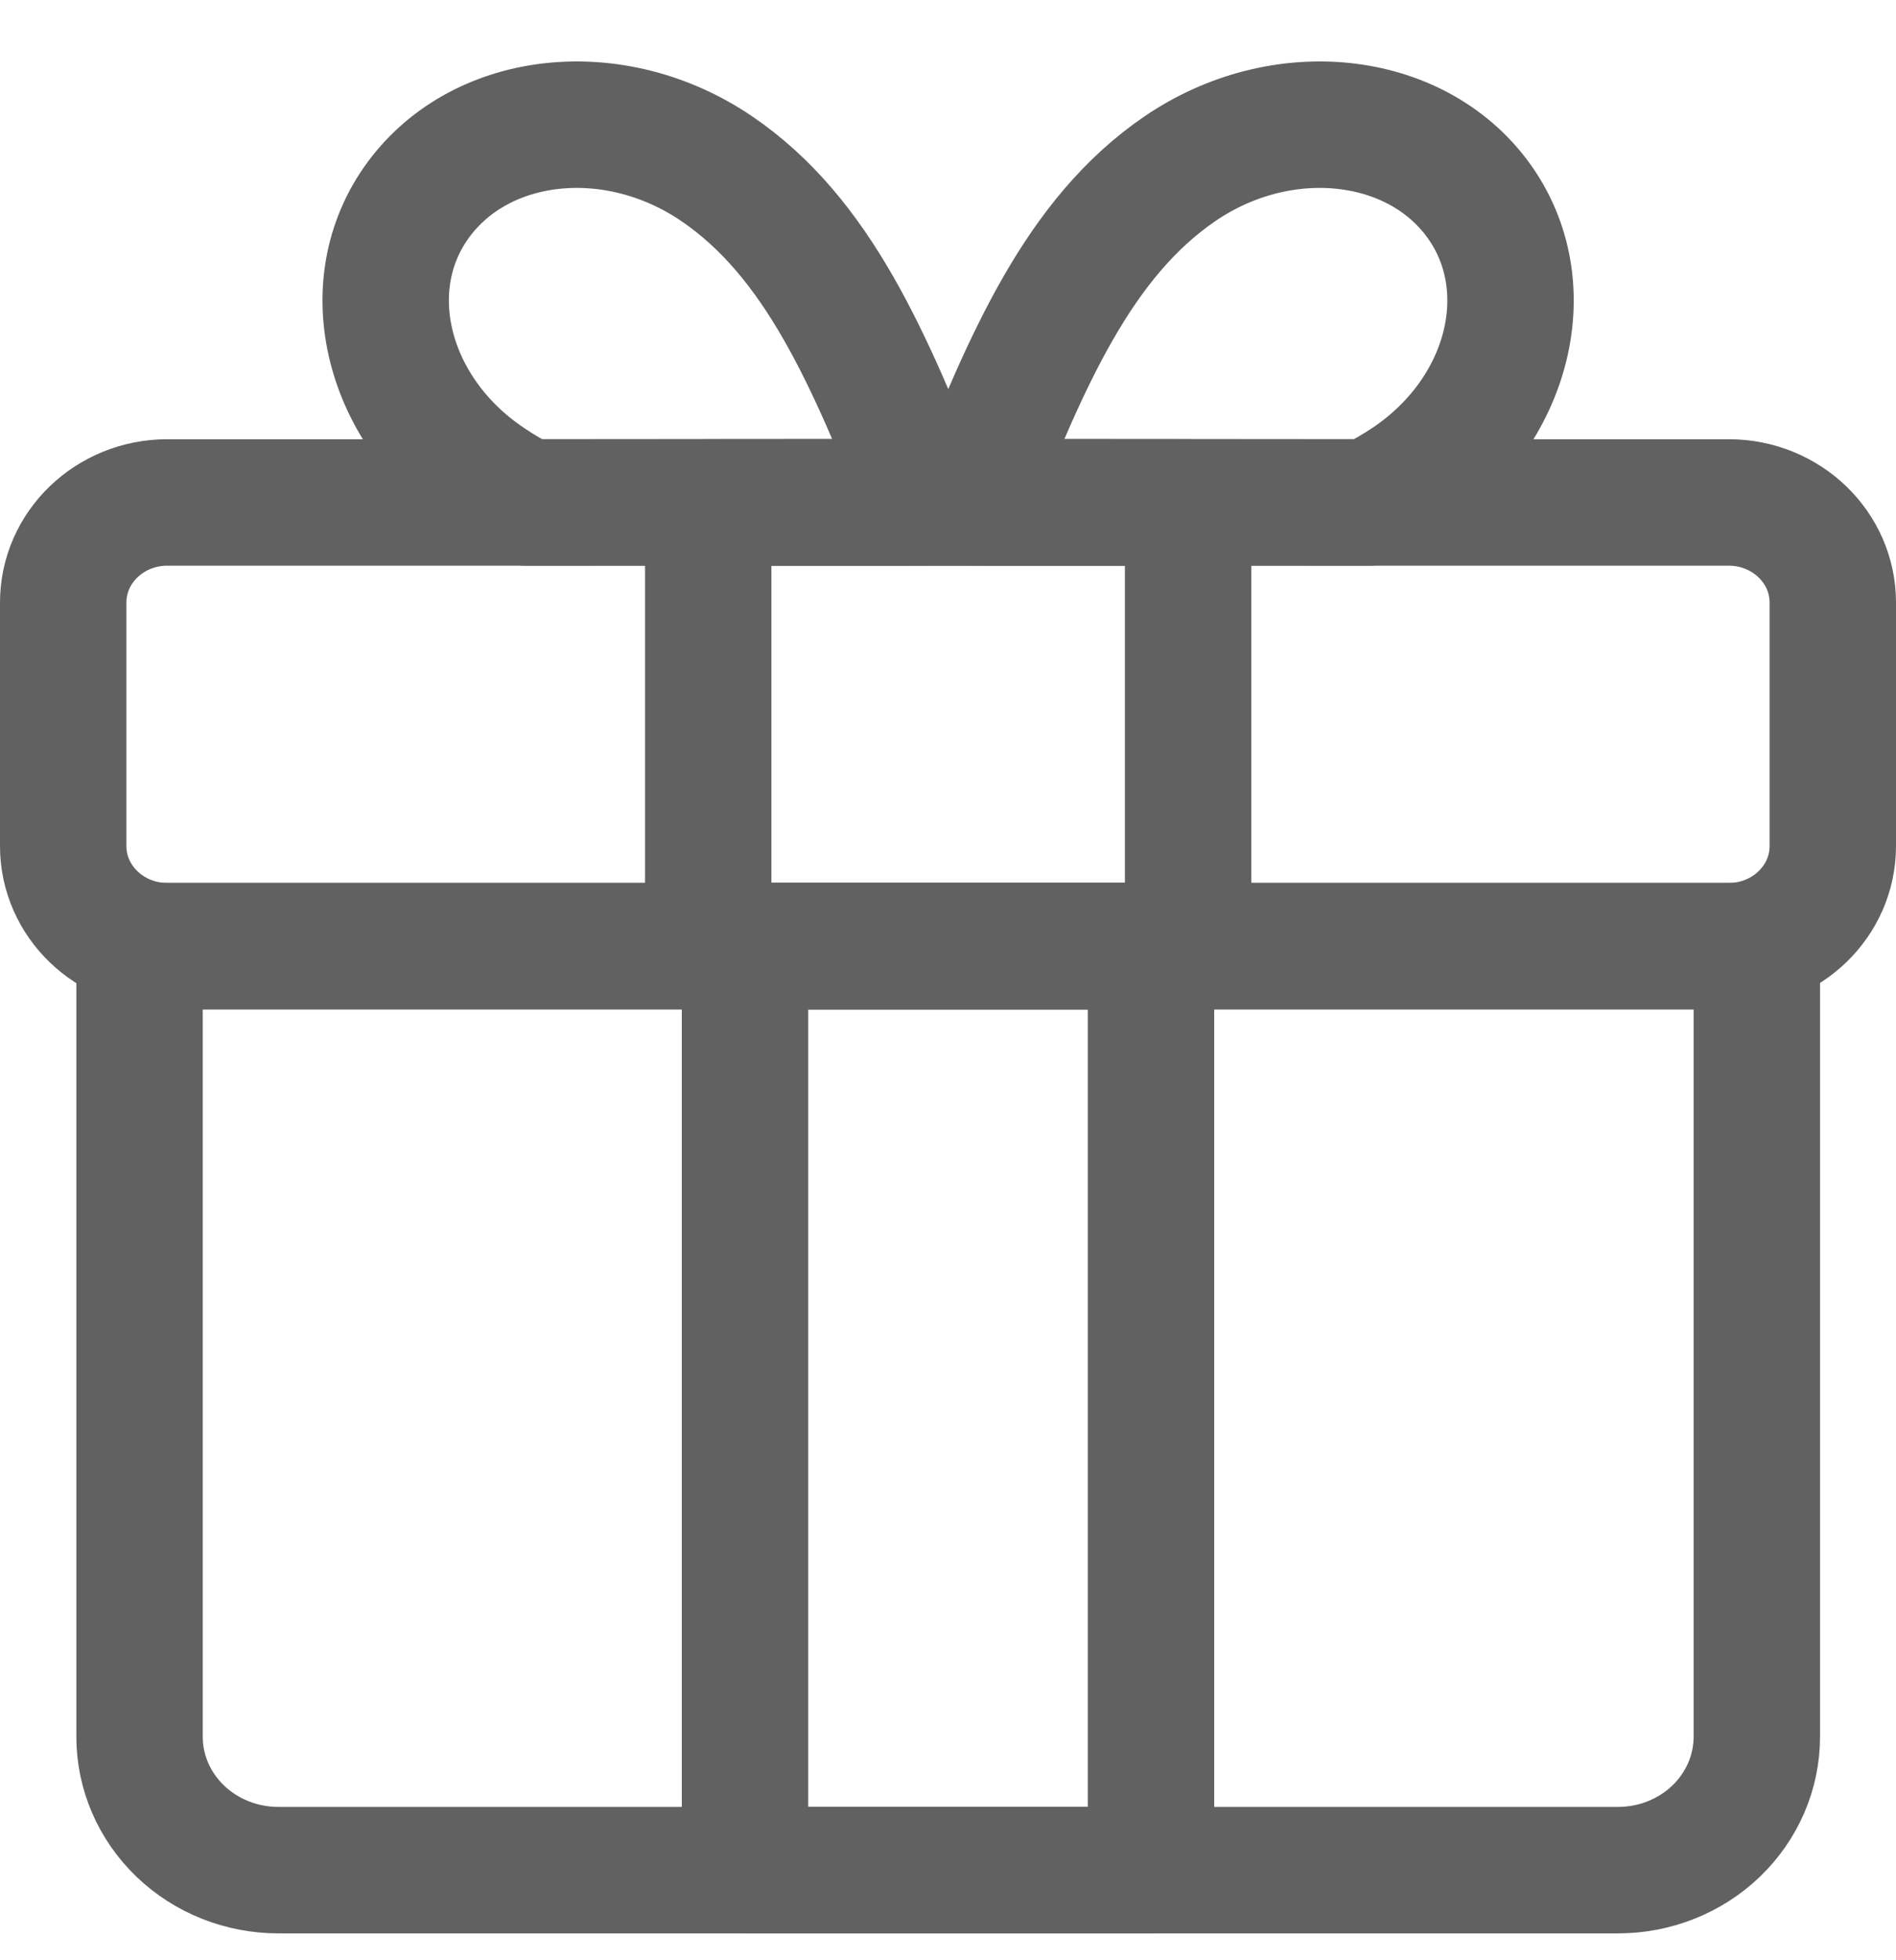<svg width="30" height="31" viewBox="0 0 30 31" fill="none" xmlns="http://www.w3.org/2000/svg">
<path class="menu_icon_fill menu_icon_strok" d="M21.665 7.946C21.881 7.841 22.088 7.721 22.286 7.588C23.889 6.506 24.383 4.517 23.384 3.156C22.384 1.795 20.276 1.574 18.673 2.666C17.07 3.758 16.246 5.688 15.351 7.941L21.665 7.946ZM2.208 14.963H27.798V27.465C27.798 28.025 27.566 28.561 27.155 28.957C26.743 29.353 26.184 29.575 25.602 29.575H4.404C3.822 29.575 3.263 29.353 2.851 28.957C2.439 28.561 2.208 28.025 2.208 27.465V14.963Z" stroke="#616161" stroke-width="2" stroke-linecap="round" stroke-linejoin="round"/>
<path class="menu_icon_fill menu_icon_strok" d="M18.212 14.962H11.788V29.575H18.212V14.962Z" stroke="#616161" stroke-width="2" stroke-linecap="round" stroke-linejoin="round"/>
<path class="menu_icon_fill menu_icon_strok" d="M8.335 7.946C8.121 7.842 7.915 7.722 7.72 7.588C6.117 6.506 5.617 4.517 6.622 3.156C7.627 1.795 9.729 1.574 11.338 2.666C12.947 3.758 13.759 5.688 14.659 7.941L8.335 7.946Z" stroke="#616161" stroke-width="2" stroke-linecap="round" stroke-linejoin="round"/>
<path class="menu_icon_fill menu_icon_strok" d="M27.353 7.946H2.647C1.737 7.946 1 8.655 1 9.529V13.38C1 14.254 1.737 14.963 2.647 14.963H27.353C28.263 14.963 29 14.254 29 13.38V9.529C29 8.655 28.263 7.946 27.353 7.946Z" stroke="#616161" stroke-width="2" stroke-linecap="round" stroke-linejoin="round"/>
<path class="menu_icon_fill menu_icon_strok" d="M18.799 7.946H11.206V14.963H18.799V7.946Z" stroke="#616161" stroke-width="2" stroke-linecap="round" stroke-linejoin="round"/>
</svg>
